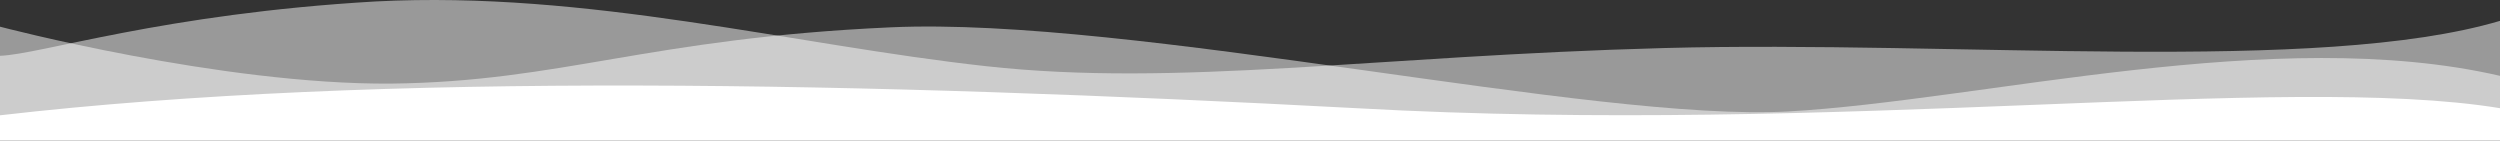 <?xml version="1.0" encoding="UTF-8"?> <svg xmlns="http://www.w3.org/2000/svg" width="1440" height="81" viewBox="0 0 1440 81" fill="none"><rect x="0" y="0" width="1440" height="81" fill="#333333" stroke="none"/><path d="M1440 62.32C1314.69 41.825 1061.63 77.97 781.225 62.319C500.408 47.415 220 41.08 0 66.418L0 80.951L1440 80.951L1440 62.32Z" fill="white"></path><path opacity="0.5" d="M1440 43.688C1310.61 13.879 1142.45 57.848 1030.2 64.183C917.959 70.517 652.653 9.407 513.061 15.742C373.061 22.076 323.265 47.042 225.306 48.16C127.347 48.905 0 15.369 0 15.369L0 80.951L1440 80.951L1440 43.688Z" fill="white"></path><path opacity="0.5" d="M1440 12.016C1335.51 42.943 1126.53 23.194 958.776 27.666C791.429 32.137 678.776 50.396 567.755 38.099C456.326 25.803 338.776 -5.498 216.327 0.837C93.878 7.917 23.265 31.392 0 32.137L0 77.225L1440 77.225L1440 12.016Z" fill="white"></path></svg> 